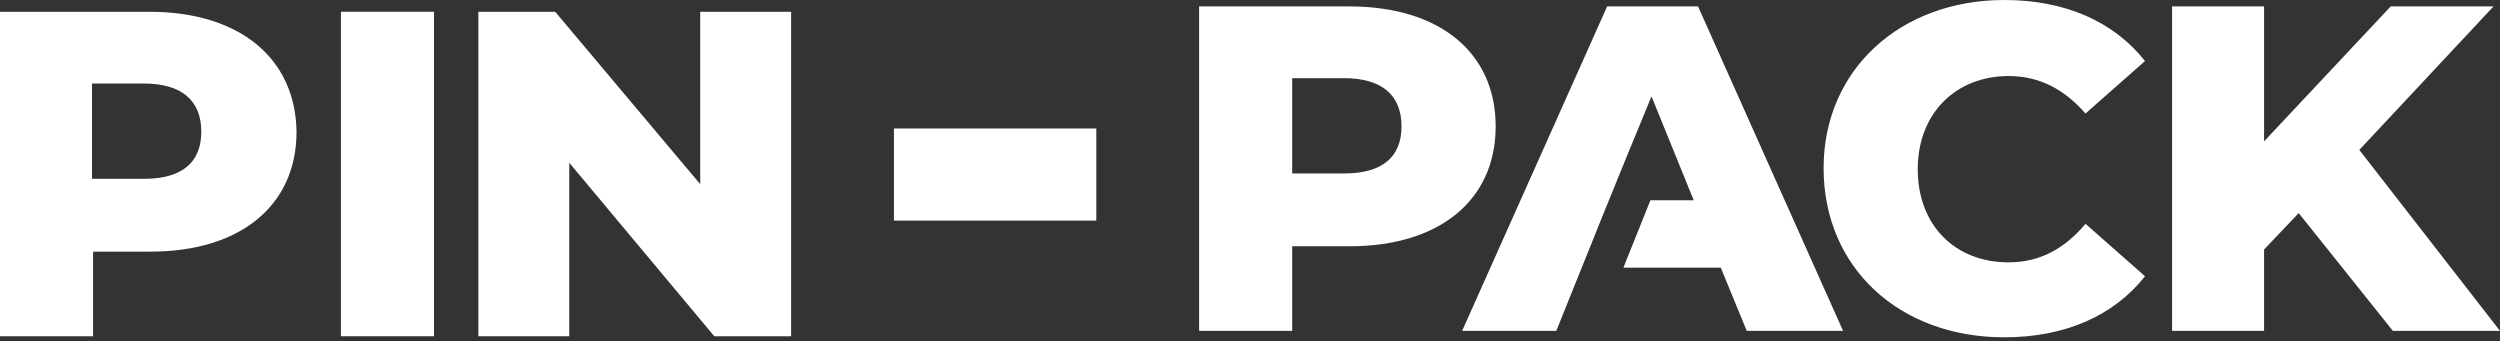<svg width="454" height="62" viewBox="0 0 454 62" fill="none" xmlns="http://www.w3.org/2000/svg">
<rect x="0" y="0" width="454" height="62" fill="#333333" stroke="none"/>
<path fill-rule="evenodd" clip-rule="evenodd" d="M317.21 60.087H334.702L308.366 1.167H291.857L265.521 60.087H282.62C288.319 45.892 294.019 31.697 299.915 17.501L307.58 36.364H299.718L294.805 48.614H312.493L317.21 60.087Z" fill="white"/>
<path fill-rule="evenodd" clip-rule="evenodd" d="M363.986 61.255C374.992 61.255 383.836 57.365 389.536 50.17L378.726 40.642C374.992 45.114 370.472 47.642 364.772 47.642C354.946 47.642 348.263 40.836 348.263 30.724C348.263 20.613 355.142 13.807 364.772 13.807C370.472 13.807 374.992 16.334 378.726 20.613L389.536 11.084C383.836 3.889 374.992 0 363.986 0C345.119 0 331.165 12.64 331.165 30.53C331.165 48.615 344.922 61.255 363.986 61.255Z" fill="white"/>
<path fill-rule="evenodd" clip-rule="evenodd" d="M434.543 60.087H444.173H454L428.451 27.224L452.821 1.167H434.15L411.155 25.668V1.167H394.45V60.087H411.155V45.309L417.444 38.697L434.543 60.087Z" fill="white"/>
<path d="M78.812 2.139H61.91V61.06H78.812V2.139Z" fill="white"/>
<path d="M199.091 23.335H162.339V40.058H199.091V23.335Z" fill="white"/>
<path fill-rule="evenodd" clip-rule="evenodd" d="M127.159 2.139V33.447L100.823 2.139H86.869V61.06H103.378V29.558L129.714 61.06H143.668V2.139H127.159Z" fill="white"/>
<path fill-rule="evenodd" clip-rule="evenodd" d="M245.081 1.167H217.762V60.087H234.664V44.725H245.081C261.393 44.725 271.613 36.364 271.613 22.946C271.613 9.528 261.393 1.167 245.081 1.167ZM244.098 31.502H234.664V14.195H244.098C250.977 14.195 254.515 17.307 254.515 22.946C254.515 28.391 251.173 31.502 244.098 31.502Z" fill="white"/>
<path fill-rule="evenodd" clip-rule="evenodd" d="M27.122 2.139H0V61.06H16.902V45.698H27.319C43.631 45.698 53.851 37.336 53.851 23.918C53.654 10.501 43.435 2.139 27.122 2.139ZM26.139 32.474H16.706V15.168H26.139C33.018 15.168 36.556 18.279 36.556 23.918C36.556 29.363 33.215 32.474 26.139 32.474Z" fill="white"/>
</svg>
